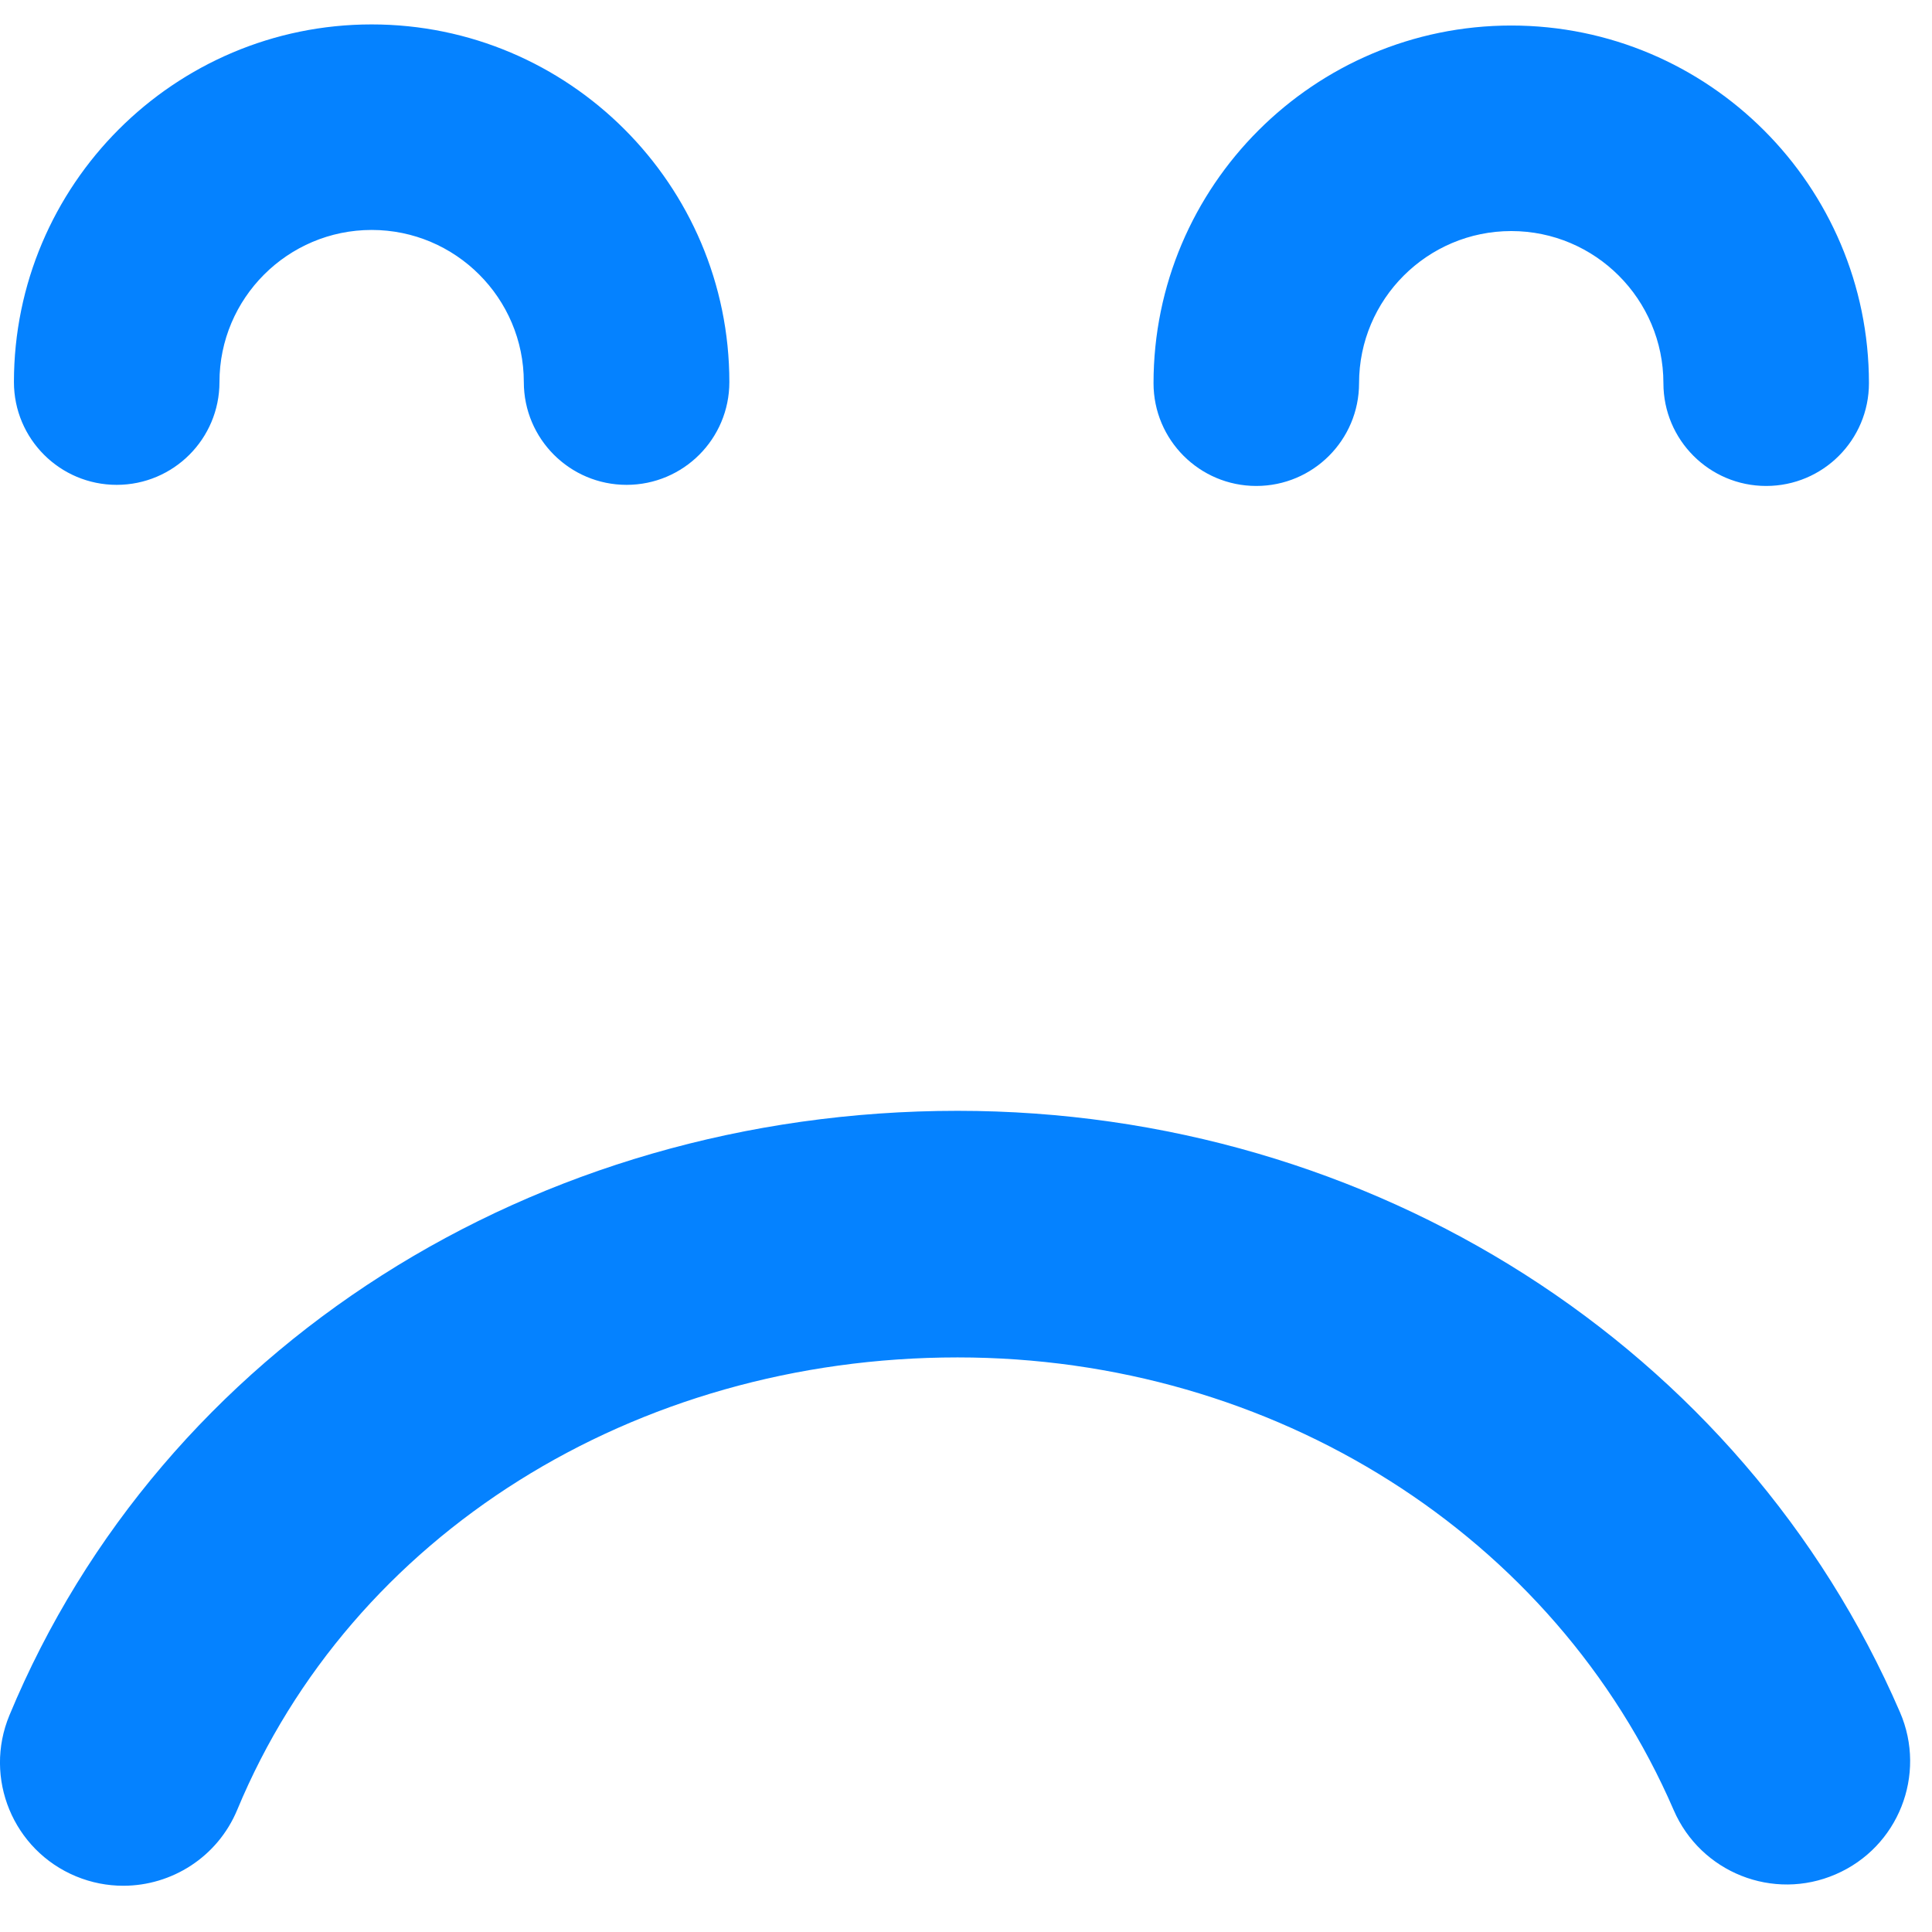 <?xml version="1.0" encoding="UTF-8"?> <svg xmlns="http://www.w3.org/2000/svg" width="47" height="47" viewBox="0 0 47 47" fill="none"><g clip-path="url(#clip0_40_165)"><path d="M28.062 9.322C28.062 4.525 31.966 0.621 36.765 0.621C41.562 0.621 45.466 4.524 45.466 9.322C45.466 10.703 44.347 11.822 42.966 11.822C41.585 11.822 40.466 10.703 40.466 9.322C40.466 7.281 38.806 5.621 36.765 5.621C34.723 5.621 33.062 7.281 33.062 9.322C33.062 10.703 31.943 11.822 30.562 11.822C29.181 11.822 28.062 10.702 28.062 9.322ZM0.339 9.295C0.339 4.498 4.243 0.594 9.042 0.594C13.839 0.594 17.743 4.497 17.743 9.295C17.743 10.676 16.624 11.795 15.243 11.795C13.862 11.795 12.743 10.676 12.743 9.295C12.743 7.254 11.083 5.594 9.042 5.594C7 5.594 5.339 7.254 5.339 9.295C5.339 10.676 4.22 11.795 2.839 11.795C1.458 11.795 0.339 10.676 0.339 9.295ZM0.23 41.726C3.94 32.793 12.994 27.023 23.294 27.023C33.378 27.023 42.378 32.765 46.221 41.653C46.879 43.174 46.18 44.939 44.658 45.596C43.138 46.256 41.374 45.554 40.716 44.034C37.821 37.345 30.985 33.022 23.295 33.022C15.427 33.022 8.548 37.341 5.772 44.026C5.292 45.18 4.175 45.875 3 45.875C2.616 45.875 2.227 45.802 1.85 45.646C0.319 45.012 -0.406 43.256 0.23 41.726Z" fill="#0582FF"></path></g><defs><clipPath id="clip0_40_165"><rect width="46.47" height="46.469" fill="white"></rect></clipPath></defs></svg> 